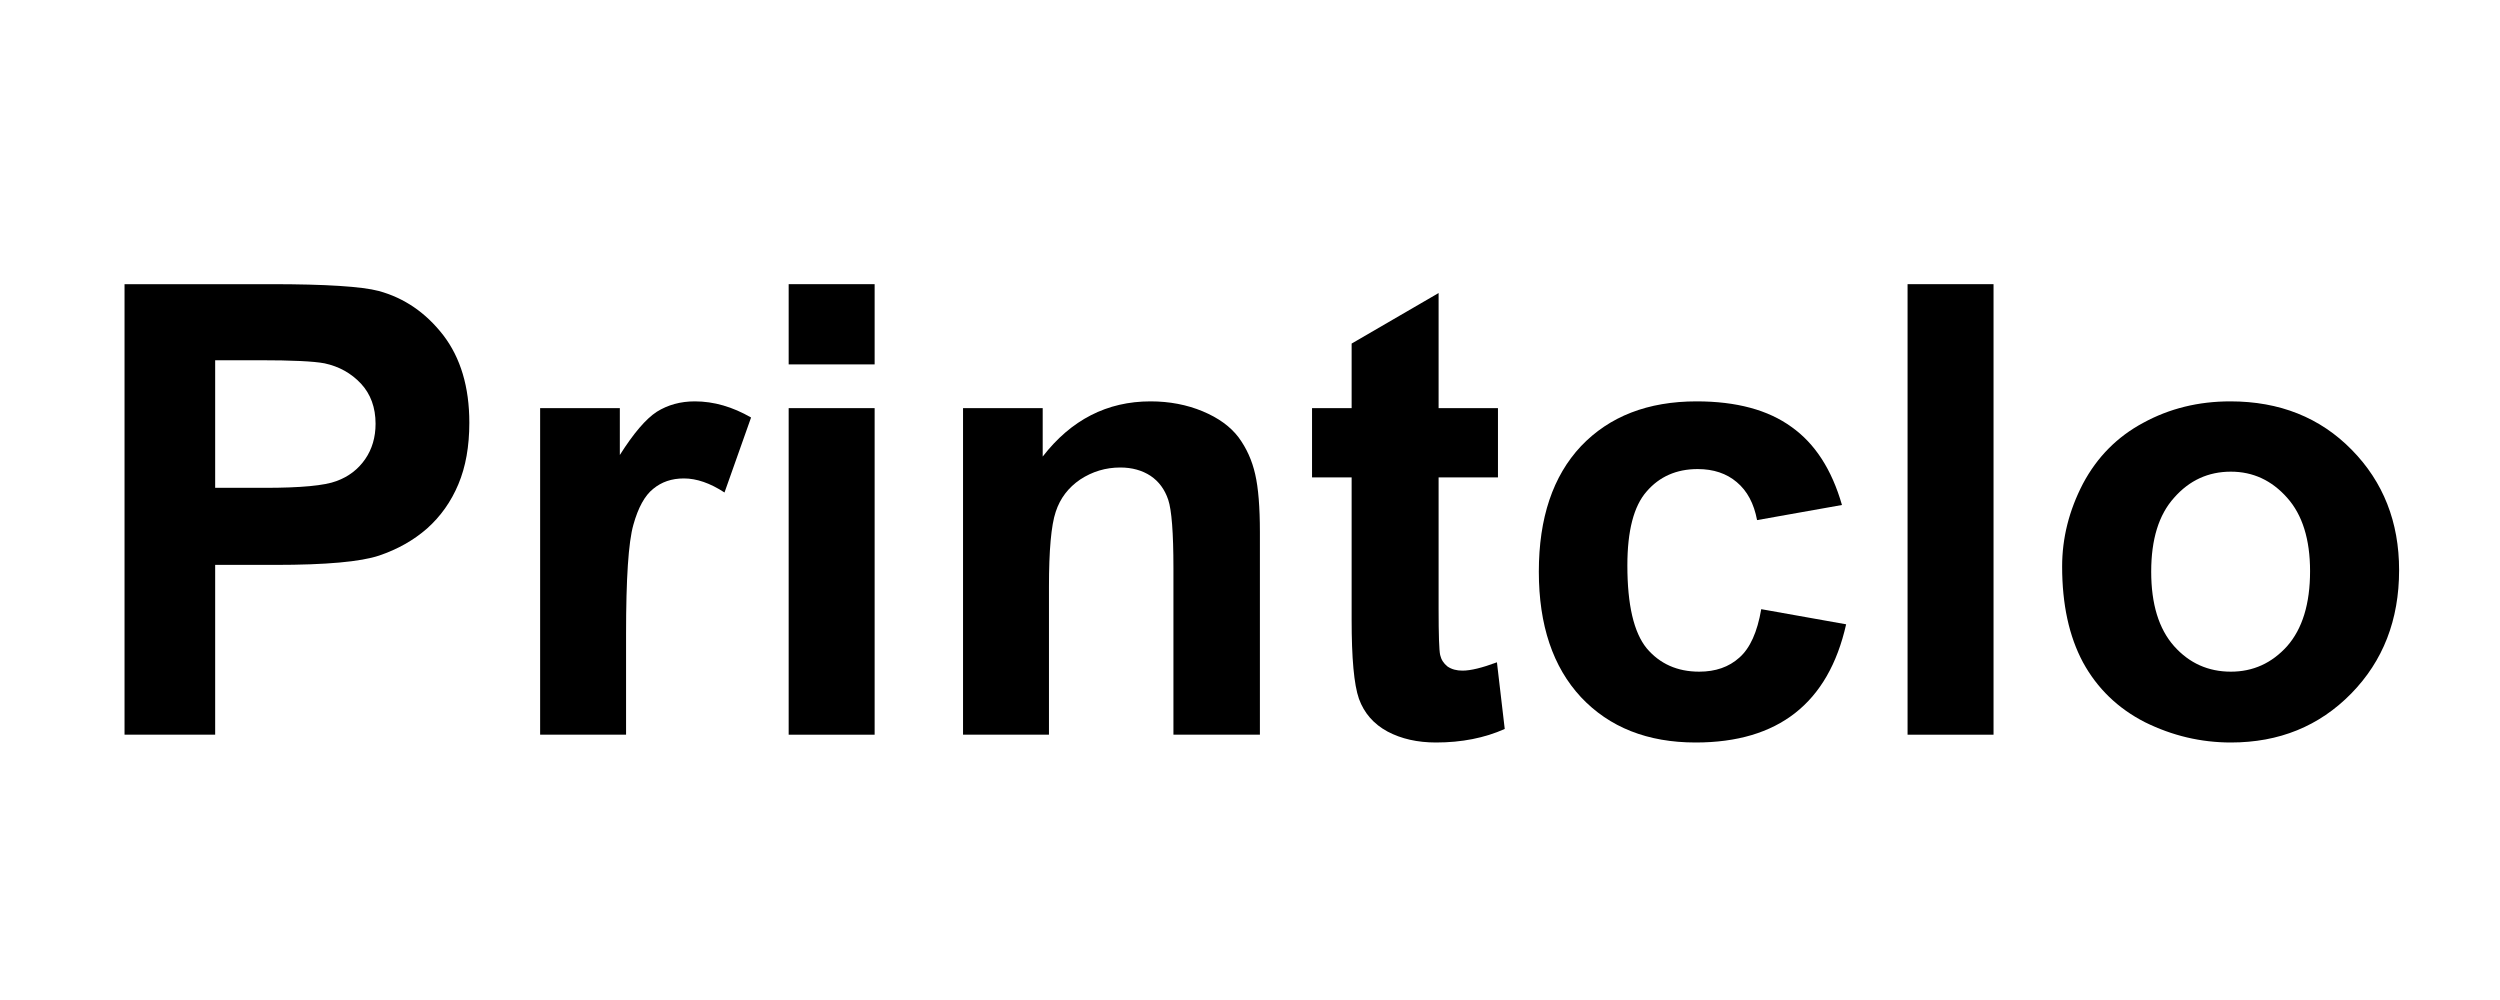 <svg version="1.0" preserveAspectRatio="xMidYMid meet" height="40" viewBox="0 0 75 30" zoomAndPan="magnify" width="100" xmlns:xlink="http://www.w3.org/1999/xlink" xmlns="http://www.w3.org/2000/svg"><defs><g></g></defs><g fill-opacity="1" fill="#000000"><g transform="translate(2.361, 22.041)"><g><path d="M 1.375 0 L 1.375 -13.516 L 5.766 -13.516 C 7.422 -13.516 8.5 -13.445 9 -13.312 C 9.77 -13.102 10.414 -12.66 10.938 -11.984 C 11.457 -11.305 11.719 -10.43 11.719 -9.359 C 11.719 -8.648 11.609 -8.035 11.391 -7.516 C 11.172 -6.992 10.859 -6.551 10.453 -6.188 C 10.047 -5.832 9.566 -5.562 9.016 -5.375 C 8.461 -5.188 7.422 -5.094 5.891 -5.094 L 4.094 -5.094 L 4.094 0 Z M 4.094 -11.234 L 4.094 -7.406 L 5.578 -7.406 C 6.66 -7.406 7.379 -7.473 7.734 -7.609 C 8.098 -7.742 8.383 -7.961 8.594 -8.266 C 8.801 -8.566 8.906 -8.922 8.906 -9.328 C 8.906 -9.816 8.758 -10.219 8.469 -10.531 C 8.176 -10.844 7.812 -11.047 7.375 -11.141 C 7.051 -11.203 6.398 -11.234 5.422 -11.234 Z M 4.094 -11.234"></path></g></g></g><g fill-opacity="1" fill="#000000"><g transform="translate(14.954, 22.041)"><g><path d="M 3.828 0 L 1.25 0 L 1.25 -9.797 L 3.641 -9.797 L 3.641 -8.391 C 4.055 -9.047 4.426 -9.477 4.75 -9.688 C 5.082 -9.895 5.461 -10 5.891 -10 C 6.461 -10 7.023 -9.836 7.578 -9.516 L 6.781 -7.266 C 6.352 -7.547 5.945 -7.688 5.562 -7.688 C 5.195 -7.688 4.891 -7.582 4.641 -7.375 C 4.391 -7.176 4.191 -6.816 4.047 -6.297 C 3.898 -5.773 3.828 -4.68 3.828 -3.016 Z M 3.828 0"></path></g></g></g><g fill-opacity="1" fill="#000000"><g transform="translate(22.301, 22.041)"><g><path d="M 1.359 -11.109 L 1.359 -13.516 L 3.938 -13.516 L 3.938 -11.109 Z M 1.359 0 L 1.359 -9.797 L 3.938 -9.797 L 3.938 0 Z M 1.359 0"></path></g></g></g><g fill-opacity="1" fill="#000000"><g transform="translate(27.547, 22.041)"><g><path d="M 10.25 0 L 7.656 0 L 7.656 -5 C 7.656 -6.062 7.602 -6.742 7.5 -7.047 C 7.395 -7.359 7.219 -7.598 6.969 -7.766 C 6.719 -7.93 6.414 -8.016 6.062 -8.016 C 5.625 -8.016 5.223 -7.895 4.859 -7.656 C 4.504 -7.414 4.258 -7.094 4.125 -6.688 C 3.988 -6.281 3.922 -5.531 3.922 -4.438 L 3.922 0 L 1.344 0 L 1.344 -9.797 L 3.734 -9.797 L 3.734 -8.344 C 4.586 -9.445 5.664 -10 6.969 -10 C 7.539 -10 8.062 -9.898 8.531 -9.703 C 9.008 -9.504 9.367 -9.242 9.609 -8.922 C 9.848 -8.598 10.016 -8.227 10.109 -7.812 C 10.203 -7.406 10.25 -6.828 10.25 -6.078 Z M 10.25 0"></path></g></g></g><g fill-opacity="1" fill="#000000"><g transform="translate(39.08, 22.041)"><g><path d="M 5.859 -9.797 L 5.859 -7.719 L 4.078 -7.719 L 4.078 -3.781 C 4.078 -2.988 4.094 -2.523 4.125 -2.391 C 4.156 -2.254 4.227 -2.141 4.344 -2.047 C 4.469 -1.961 4.617 -1.922 4.797 -1.922 C 5.035 -1.922 5.379 -2.004 5.828 -2.172 L 6.062 -0.172 C 5.457 0.098 4.77 0.234 4 0.234 C 3.445 0.234 2.961 0.125 2.547 -0.094 C 2.129 -0.32 1.844 -0.648 1.688 -1.078 C 1.539 -1.504 1.469 -2.297 1.469 -3.453 L 1.469 -7.719 L 0.281 -7.719 L 0.281 -9.797 L 1.469 -9.797 L 1.469 -11.734 L 4.078 -13.25 L 4.078 -9.797 Z M 5.859 -9.797"></path></g></g></g><g fill-opacity="1" fill="#000000"><g transform="translate(45.368, 22.041)"><g><path d="M 9.891 -6.891 L 7.344 -6.438 C 7.25 -6.938 7.047 -7.316 6.734 -7.578 C 6.43 -7.836 6.039 -7.969 5.562 -7.969 C 4.926 -7.969 4.414 -7.742 4.031 -7.297 C 3.645 -6.859 3.453 -6.117 3.453 -5.078 C 3.453 -3.898 3.645 -3.07 4.031 -2.594 C 4.426 -2.125 4.953 -1.891 5.609 -1.891 C 6.098 -1.891 6.5 -2.031 6.812 -2.312 C 7.133 -2.594 7.352 -3.078 7.469 -3.766 L 10.016 -3.312 C 9.484 -0.945 7.977 0.234 5.5 0.234 C 4.062 0.234 2.914 -0.219 2.062 -1.125 C 1.219 -2.031 0.797 -3.285 0.797 -4.891 C 0.797 -6.504 1.219 -7.758 2.062 -8.656 C 2.914 -9.551 4.07 -10 5.531 -10 C 6.727 -10 7.676 -9.742 8.375 -9.234 C 9.082 -8.734 9.586 -7.953 9.891 -6.891 Z M 9.891 -6.891"></path></g></g></g><g fill-opacity="1" fill="#000000"><g transform="translate(55.868, 22.041)"><g><path d="M 1.359 0 L 1.359 -13.516 L 3.938 -13.516 L 3.938 0 Z M 1.359 0"></path></g></g></g><g fill-opacity="1" fill="#000000"><g transform="translate(61.114, 22.041)"><g><path d="M 0.75 -5.047 C 0.75 -5.898 0.957 -6.727 1.375 -7.531 C 1.801 -8.332 2.406 -8.941 3.188 -9.359 C 3.969 -9.785 4.836 -10 5.797 -10 C 7.273 -10 8.488 -9.516 9.438 -8.547 C 10.383 -7.586 10.859 -6.383 10.859 -4.938 C 10.859 -3.445 10.379 -2.211 9.422 -1.234 C 8.461 -0.254 7.258 0.234 5.812 0.234 C 4.914 0.234 4.055 0.031 3.234 -0.375 C 2.422 -0.789 1.801 -1.391 1.375 -2.172 C 0.957 -2.953 0.75 -3.91 0.75 -5.047 Z M 3.422 -4.891 C 3.422 -3.922 3.648 -3.176 4.109 -2.656 C 4.566 -2.145 5.133 -1.891 5.812 -1.891 C 6.477 -1.891 7.039 -2.145 7.5 -2.656 C 7.957 -3.176 8.188 -3.926 8.188 -4.906 C 8.188 -5.863 7.957 -6.598 7.5 -7.109 C 7.039 -7.629 6.477 -7.891 5.812 -7.891 C 5.133 -7.891 4.566 -7.629 4.109 -7.109 C 3.648 -6.598 3.422 -5.859 3.422 -4.891 Z M 3.422 -4.891"></path></g></g></g></svg>